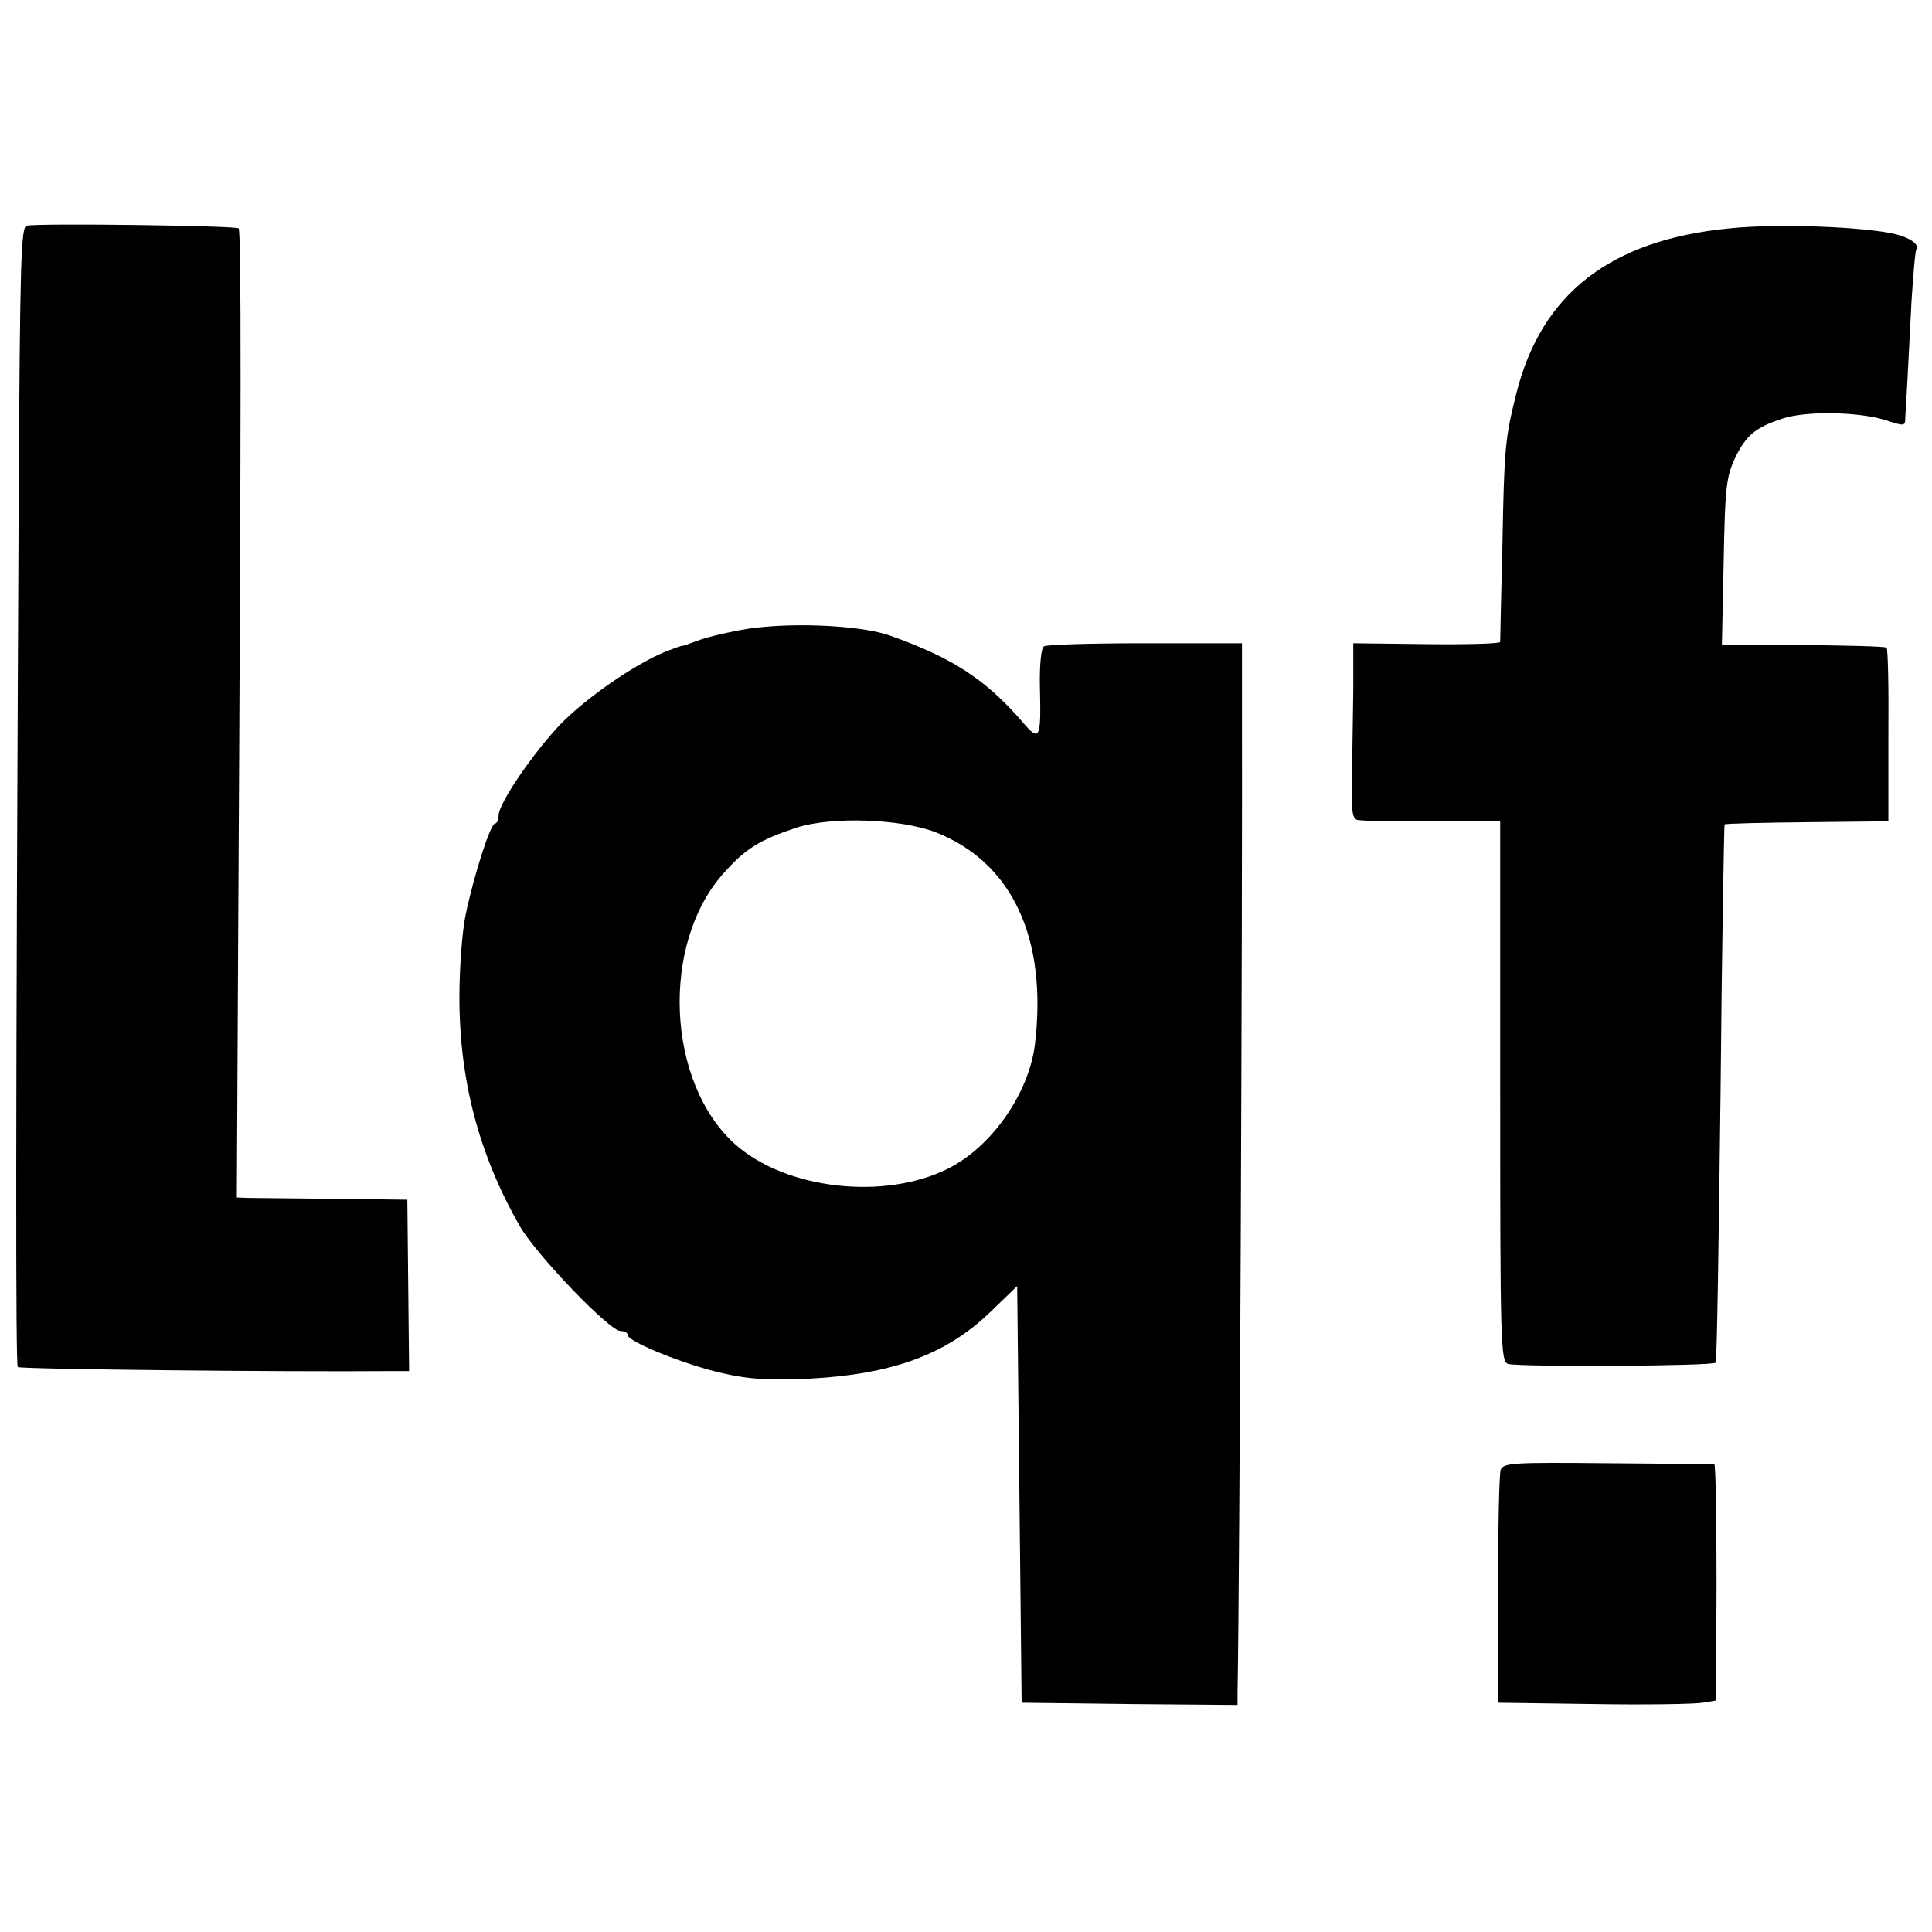 <?xml version="1.0" standalone="no"?>
<!DOCTYPE svg PUBLIC "-//W3C//DTD SVG 20010904//EN"
 "http://www.w3.org/TR/2001/REC-SVG-20010904/DTD/svg10.dtd">
<svg version="1.0" xmlns="http://www.w3.org/2000/svg"
 width="434pt" height="434pt" viewBox="0 0 434 434"
 preserveAspectRatio="xMidYMid meet">
<g transform="translate(0,434) scale(0.1,-0.1)"
fill="#000000" stroke="none">
<path d="M60 3833 c-13 -3 -15 -80 -18 -606 -7 -1415 -7 -1957 -2 -1958 15 -5
604 -11 837 -9 l42 0 -2 193 -2 192 -165 2 c-91 1 -177 2 -192 2 l-26 1 3 583
c7 1200 7 1588 1 1594 -6 6 -448 12 -476 6z"/>
<path d="M3885 3827 c-268 -26 -423 -147 -479 -372 -25 -100 -27 -122 -31
-340 -3 -115 -5 -213 -5 -217 0 -4 -74 -6 -165 -5 l-165 2 0 -105 c-1 -58 -2
-146 -3 -197 -2 -75 1 -93 13 -95 8 -2 84 -4 168 -3 l152 0 0 -607 c0 -569 1
-607 18 -612 26 -7 462 -5 466 3 3 4 7 276 11 606 3 330 8 601 9 603 2 2 86 4
186 5 l182 2 0 193 c1 106 -1 195 -4 197 -3 3 -87 5 -187 6 l-183 0 4 187 c3
169 6 191 26 234 25 51 46 68 107 88 52 17 168 15 228 -3 46 -15 47 -15 47 6
1 12 3 51 5 87 2 36 6 114 9 174 4 59 8 112 11 116 7 11 -15 26 -47 34 -72 17
-267 24 -373 13z"/>
<path d="M1665 2925 c-38 -7 -83 -18 -100 -25 -16 -6 -31 -11 -33 -11 -1 1
-19 -6 -40 -14 -69 -29 -177 -104 -233 -162 -62 -65 -139 -178 -139 -205 0
-10 -4 -18 -8 -18 -10 0 -47 -114 -66 -205 -8 -38 -14 -121 -14 -185 0 -189
45 -356 136 -515 38 -65 201 -235 226 -235 9 0 16 -4 16 -9 0 -15 132 -68 214
-86 62 -14 104 -16 195 -12 186 10 307 54 407 151 l59 57 5 -468 5 -468 243
-3 242 -2 0 27 c5 275 11 1724 10 2228 l0 130 -218 0 c-119 0 -222 -3 -227 -7
-6 -4 -10 -41 -9 -90 3 -118 0 -126 -39 -80 -83 96 -157 144 -297 194 -70 25
-237 31 -335 13z m438 -455 c171 -68 250 -238 222 -475 -13 -110 -97 -231
-195 -280 -143 -72 -364 -47 -478 54 -155 138 -169 451 -26 610 49 55 80 74
164 102 79 25 233 20 313 -11z"/>
<path d="M3371 1038 c-3 -9 -6 -131 -6 -270 l0 -253 215 -3 c118 -2 229 0 245
3 l30 5 1 265 c0 146 -2 265 -5 266 -3 0 -111 1 -240 2 -212 2 -234 1 -240
-15z"/>
</g>
</svg>
